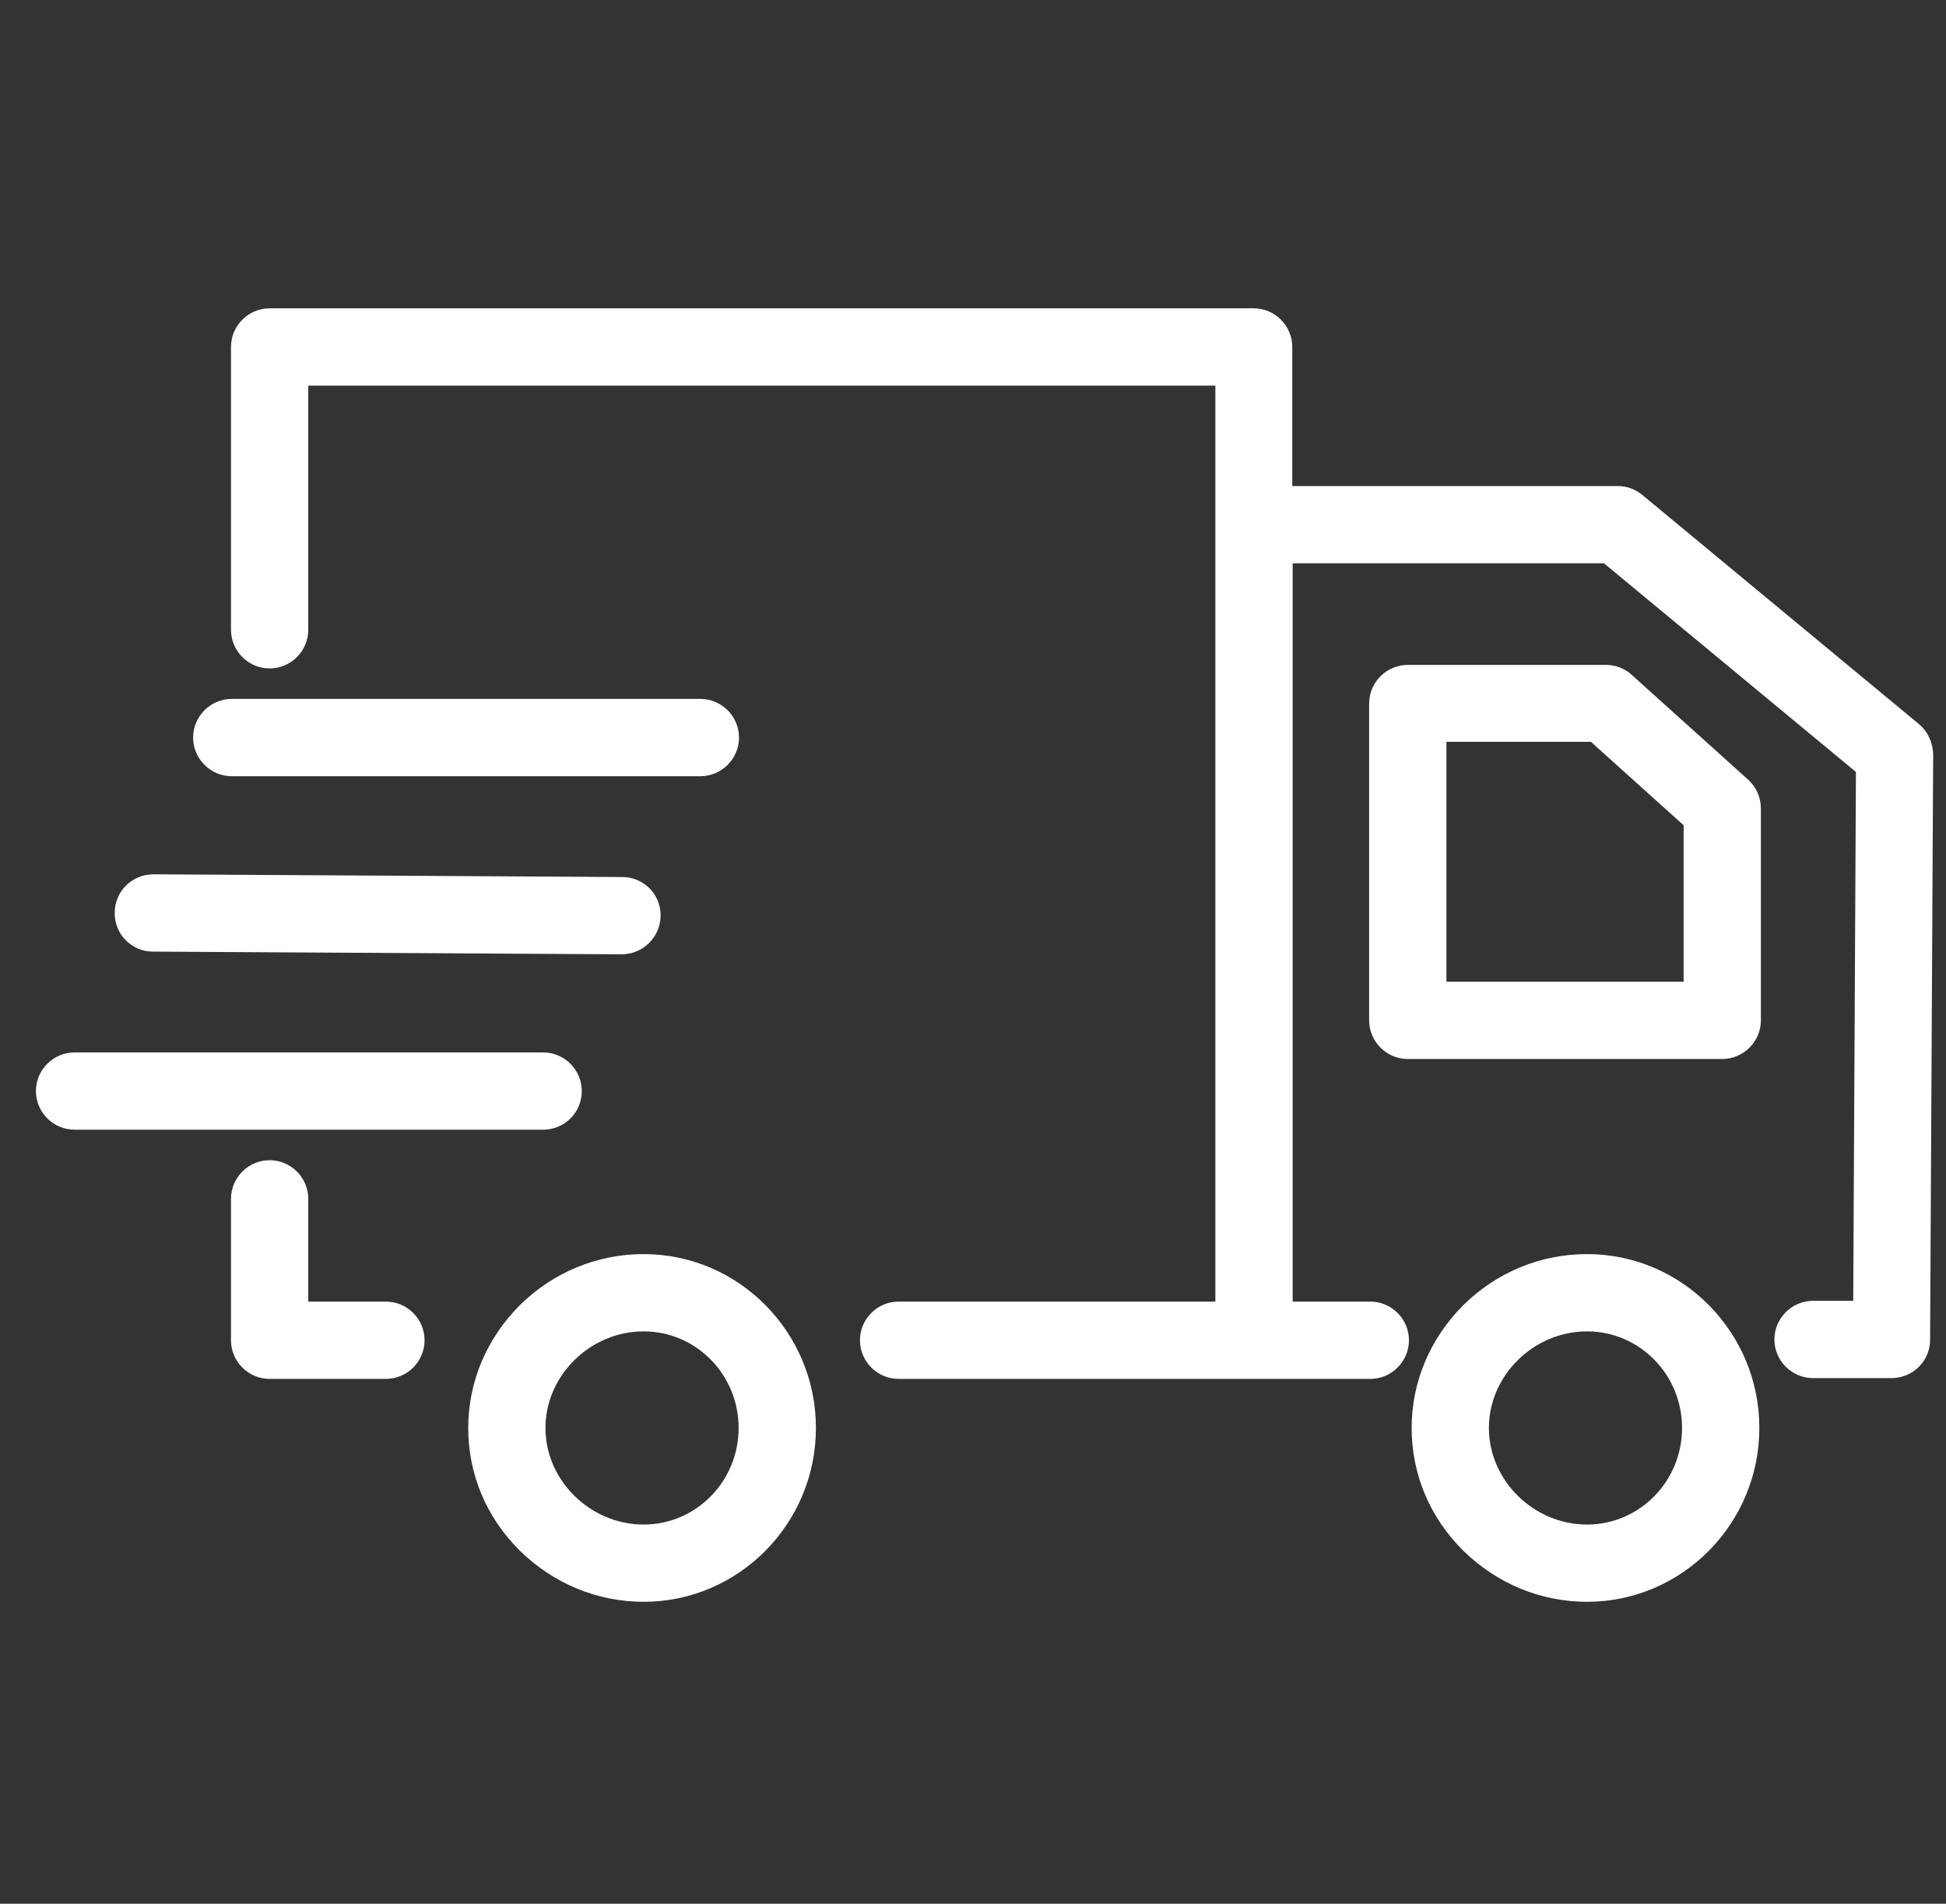 <svg xmlns="http://www.w3.org/2000/svg" fill="none" viewBox="0 0 46 45" height="45" width="46">
<rect x="0" y="0" width="46" height="45" fill="#333333" stroke="none"/>
<g clip-path="url(#clip0_18_484)">
<path fill="white" d="M37.515 29.644C36.419 29.644 35.378 30.073 34.592 30.849C33.807 31.635 33.369 32.658 33.369 33.754C33.369 34.849 33.798 35.872 34.592 36.658C35.387 37.434 36.419 37.863 37.515 37.863C39.761 37.863 41.588 36.018 41.588 33.754C41.588 31.489 39.761 29.644 37.515 29.644ZM37.515 36.037C36.254 36.037 35.195 34.996 35.195 33.754C35.195 32.512 36.254 31.471 37.515 31.471C38.757 31.471 39.761 32.493 39.761 33.754C39.761 35.014 38.757 36.037 37.515 36.037ZM38.574 15.955C38.41 15.8 38.19 15.717 37.962 15.717H33.277C32.775 15.717 32.364 16.128 32.364 16.631V24.119C32.364 24.621 32.775 25.032 33.277 25.032H40.711C41.213 25.032 41.624 24.621 41.624 24.119V19.105C41.624 18.85 41.514 18.603 41.323 18.43L38.574 15.955ZM39.798 23.206H34.191V17.535H37.606L39.798 19.507V23.206ZM15.214 29.644C14.118 29.644 13.077 30.073 12.291 30.849C11.506 31.635 11.068 32.658 11.068 33.754C11.068 34.849 11.497 35.872 12.291 36.658C13.086 37.434 14.118 37.863 15.214 37.863C17.46 37.863 19.287 36.018 19.287 33.754C19.287 31.489 17.46 29.644 15.214 29.644ZM15.214 36.037C13.953 36.037 12.894 34.996 12.894 33.754C12.894 32.512 13.953 31.471 15.214 31.471C16.456 31.471 17.46 32.493 17.46 33.754C17.46 35.014 16.456 36.037 15.214 36.037ZM9.122 30.767H7.287V28.338C7.287 27.836 6.876 27.425 6.374 27.425C5.871 27.425 5.46 27.836 5.46 28.338V31.681C5.46 32.183 5.871 32.594 6.374 32.594H9.122C9.625 32.594 10.036 32.183 10.036 31.681C10.036 31.178 9.625 30.767 9.122 30.767ZM13.752 25.79C13.752 25.288 13.342 24.877 12.839 24.877H1.762C1.26 24.877 0.849 25.288 0.849 25.79C0.849 26.293 1.26 26.703 1.762 26.703H12.839C13.342 26.703 13.752 26.302 13.752 25.79ZM3.616 22.494L14.693 22.558C15.195 22.558 15.606 22.156 15.616 21.653C15.625 21.142 15.214 20.731 14.711 20.731L3.634 20.667C3.625 20.667 3.625 20.667 3.625 20.667C3.123 20.667 2.712 21.069 2.712 21.571C2.702 22.083 3.113 22.494 3.616 22.494ZM5.479 18.348H16.556C17.058 18.348 17.469 17.936 17.469 17.434C17.469 16.932 17.058 16.521 16.556 16.521H5.479C4.976 16.521 4.565 16.932 4.565 17.434C4.565 17.936 4.976 18.348 5.479 18.348ZM45.359 17.115L38.821 11.699C38.656 11.562 38.455 11.489 38.236 11.489H30.547V8.202C30.547 7.699 30.136 7.288 29.634 7.288H6.374C5.871 7.288 5.46 7.699 5.46 8.202V14.886C5.46 15.389 5.871 15.8 6.374 15.8C6.876 15.8 7.287 15.389 7.287 14.886V9.115H28.729V30.767H21.241C20.739 30.767 20.328 31.178 20.328 31.681C20.328 32.183 20.739 32.594 21.241 32.594H32.391C32.894 32.594 33.305 32.183 33.305 31.681C33.305 31.178 32.894 30.767 32.391 30.767H30.556V13.316H37.916L43.871 18.247L43.807 30.749H42.857C42.355 30.749 41.944 31.16 41.944 31.662C41.944 32.165 42.355 32.575 42.857 32.575H44.711C45.213 32.575 45.624 32.174 45.624 31.671L45.697 17.827C45.688 17.553 45.569 17.288 45.359 17.115Z"></path>
</g>
<defs>
<clipPath id="clip0_18_484">
<rect transform="translate(0.849 0.151)" fill="white" height="44.849" width="44.849"></rect>
</clipPath>
</defs>
</svg>
